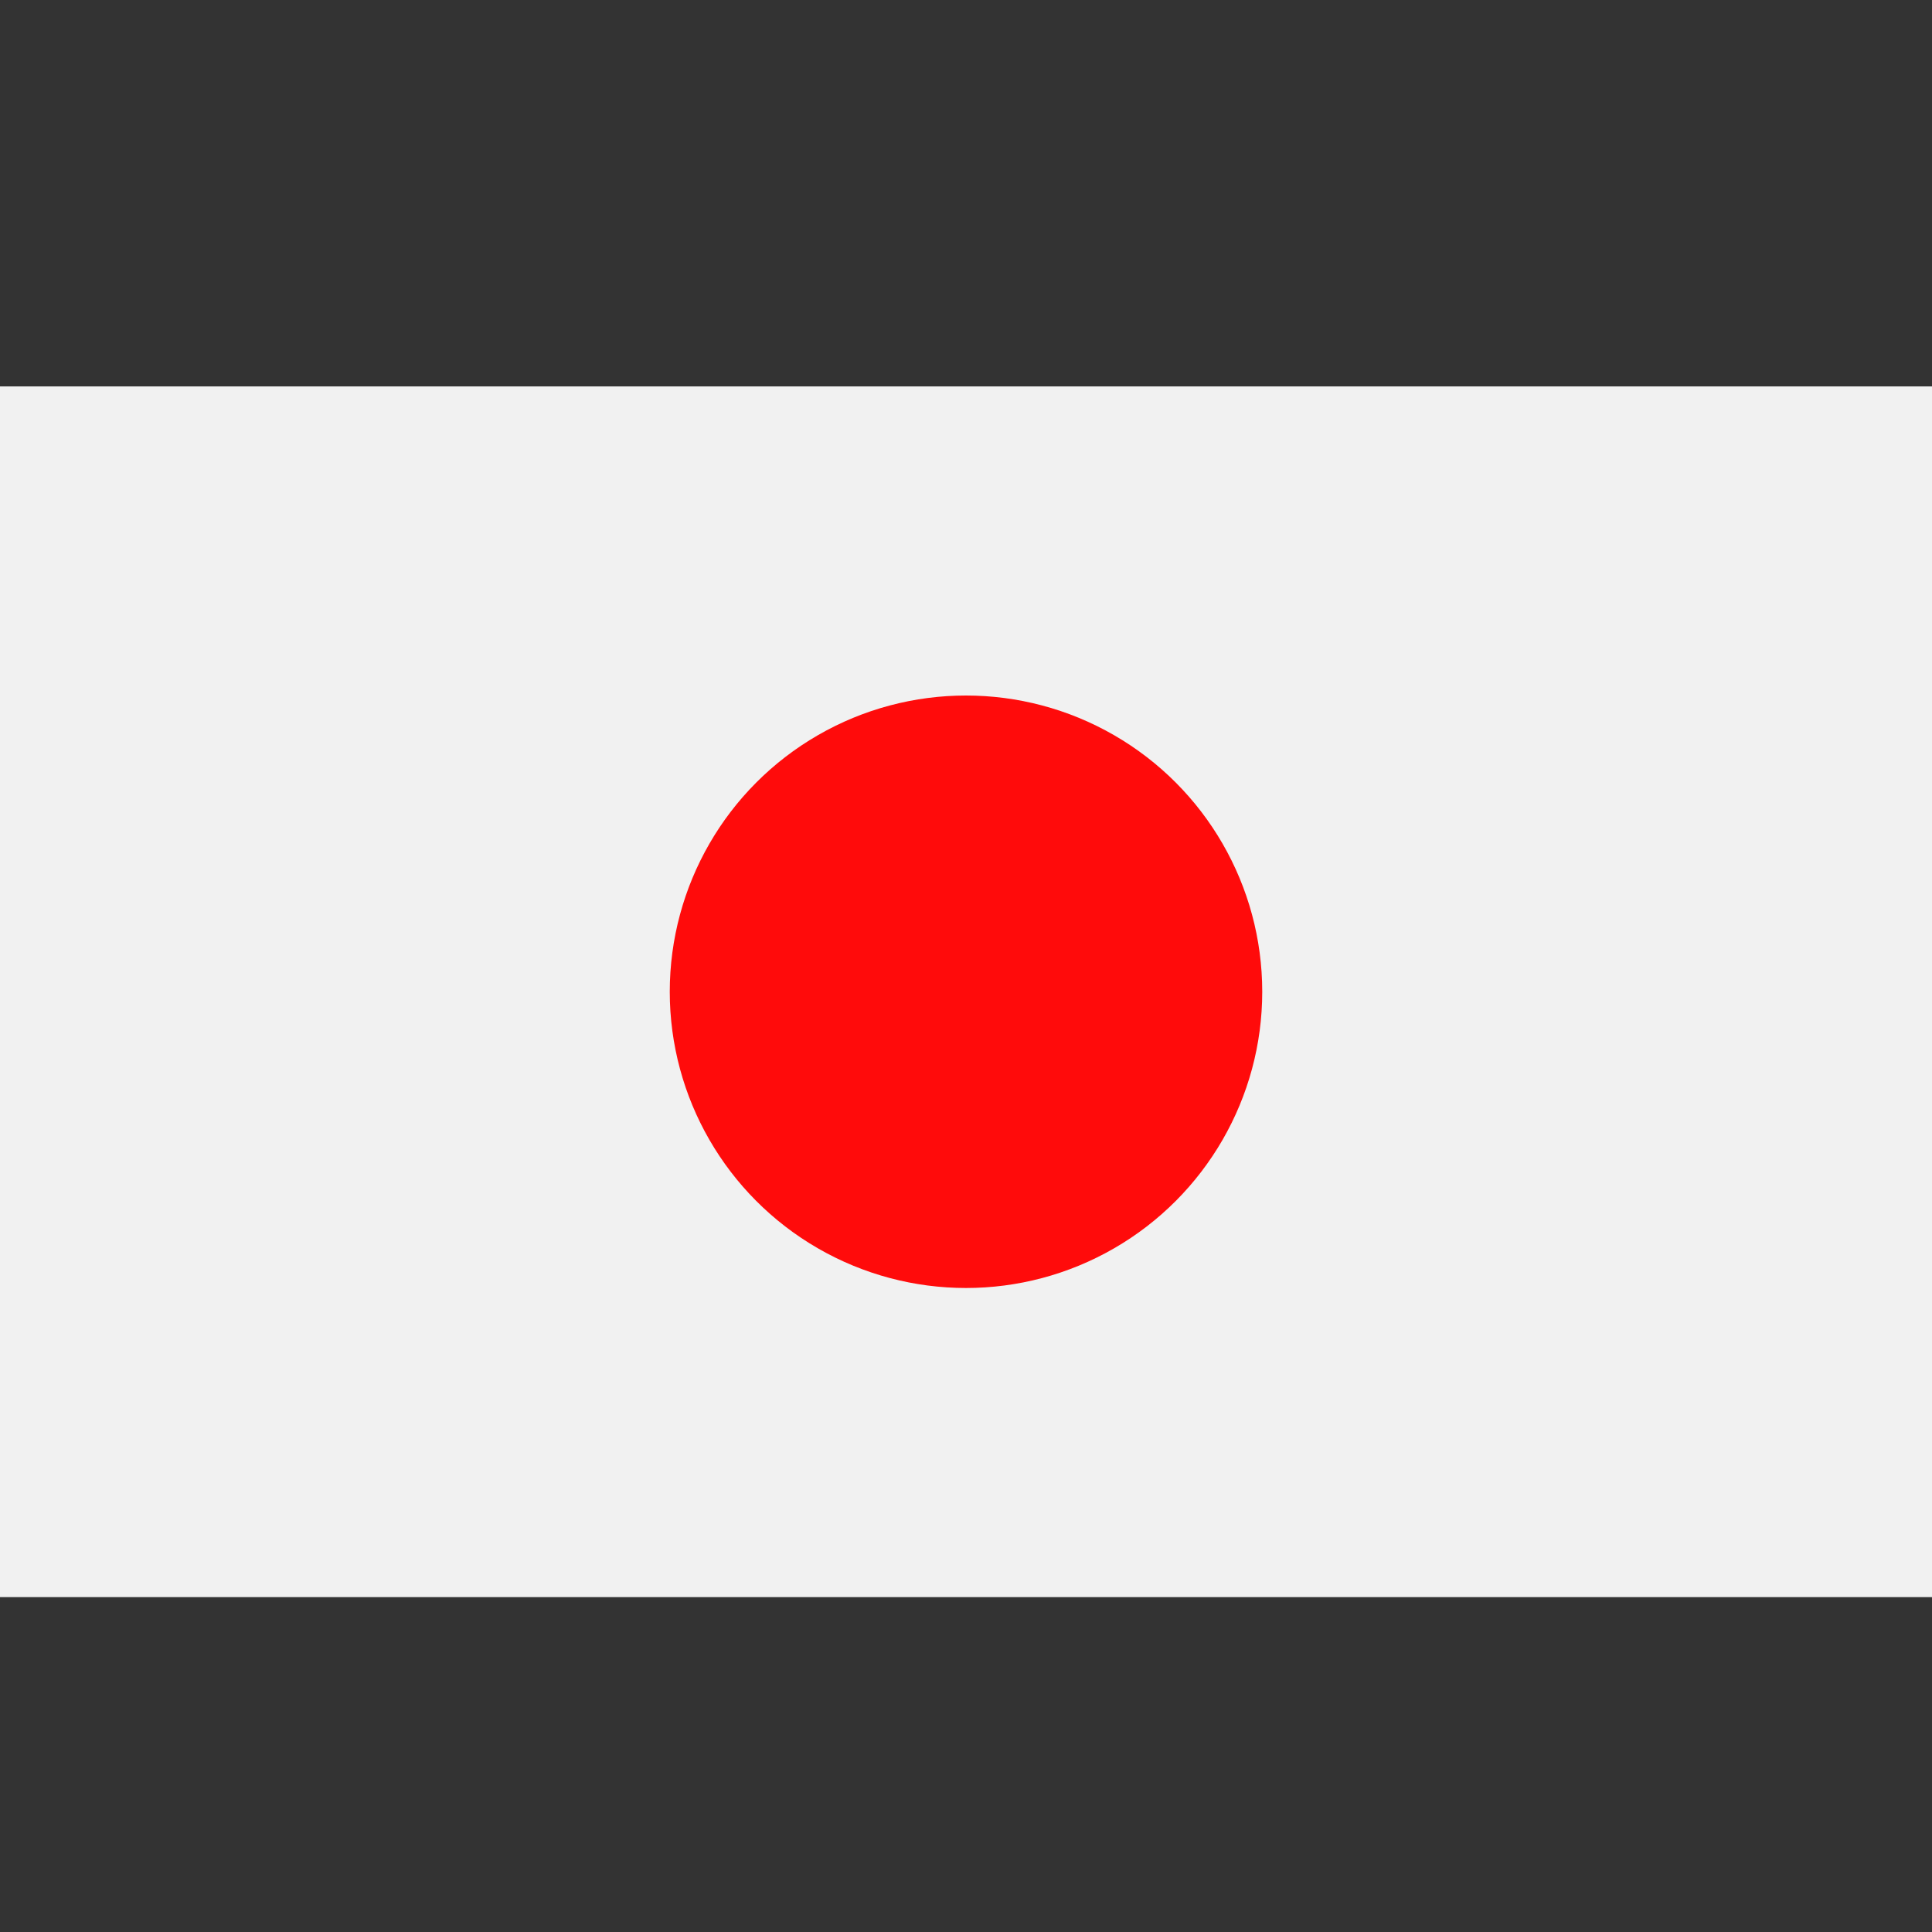 <svg width="60" height="60" viewBox="0 0 60 60" fill="none" xmlns="http://www.w3.org/2000/svg">
<rect x="0" y="0" width="60" height="60" fill="#333333" stroke="none"/>
<rect y="12" width="60" height="37.6" fill="#F1F1F1"/>
<circle cx="30" cy="30.8" r="9.2" fill="#FF0B0B"/>
</svg>
